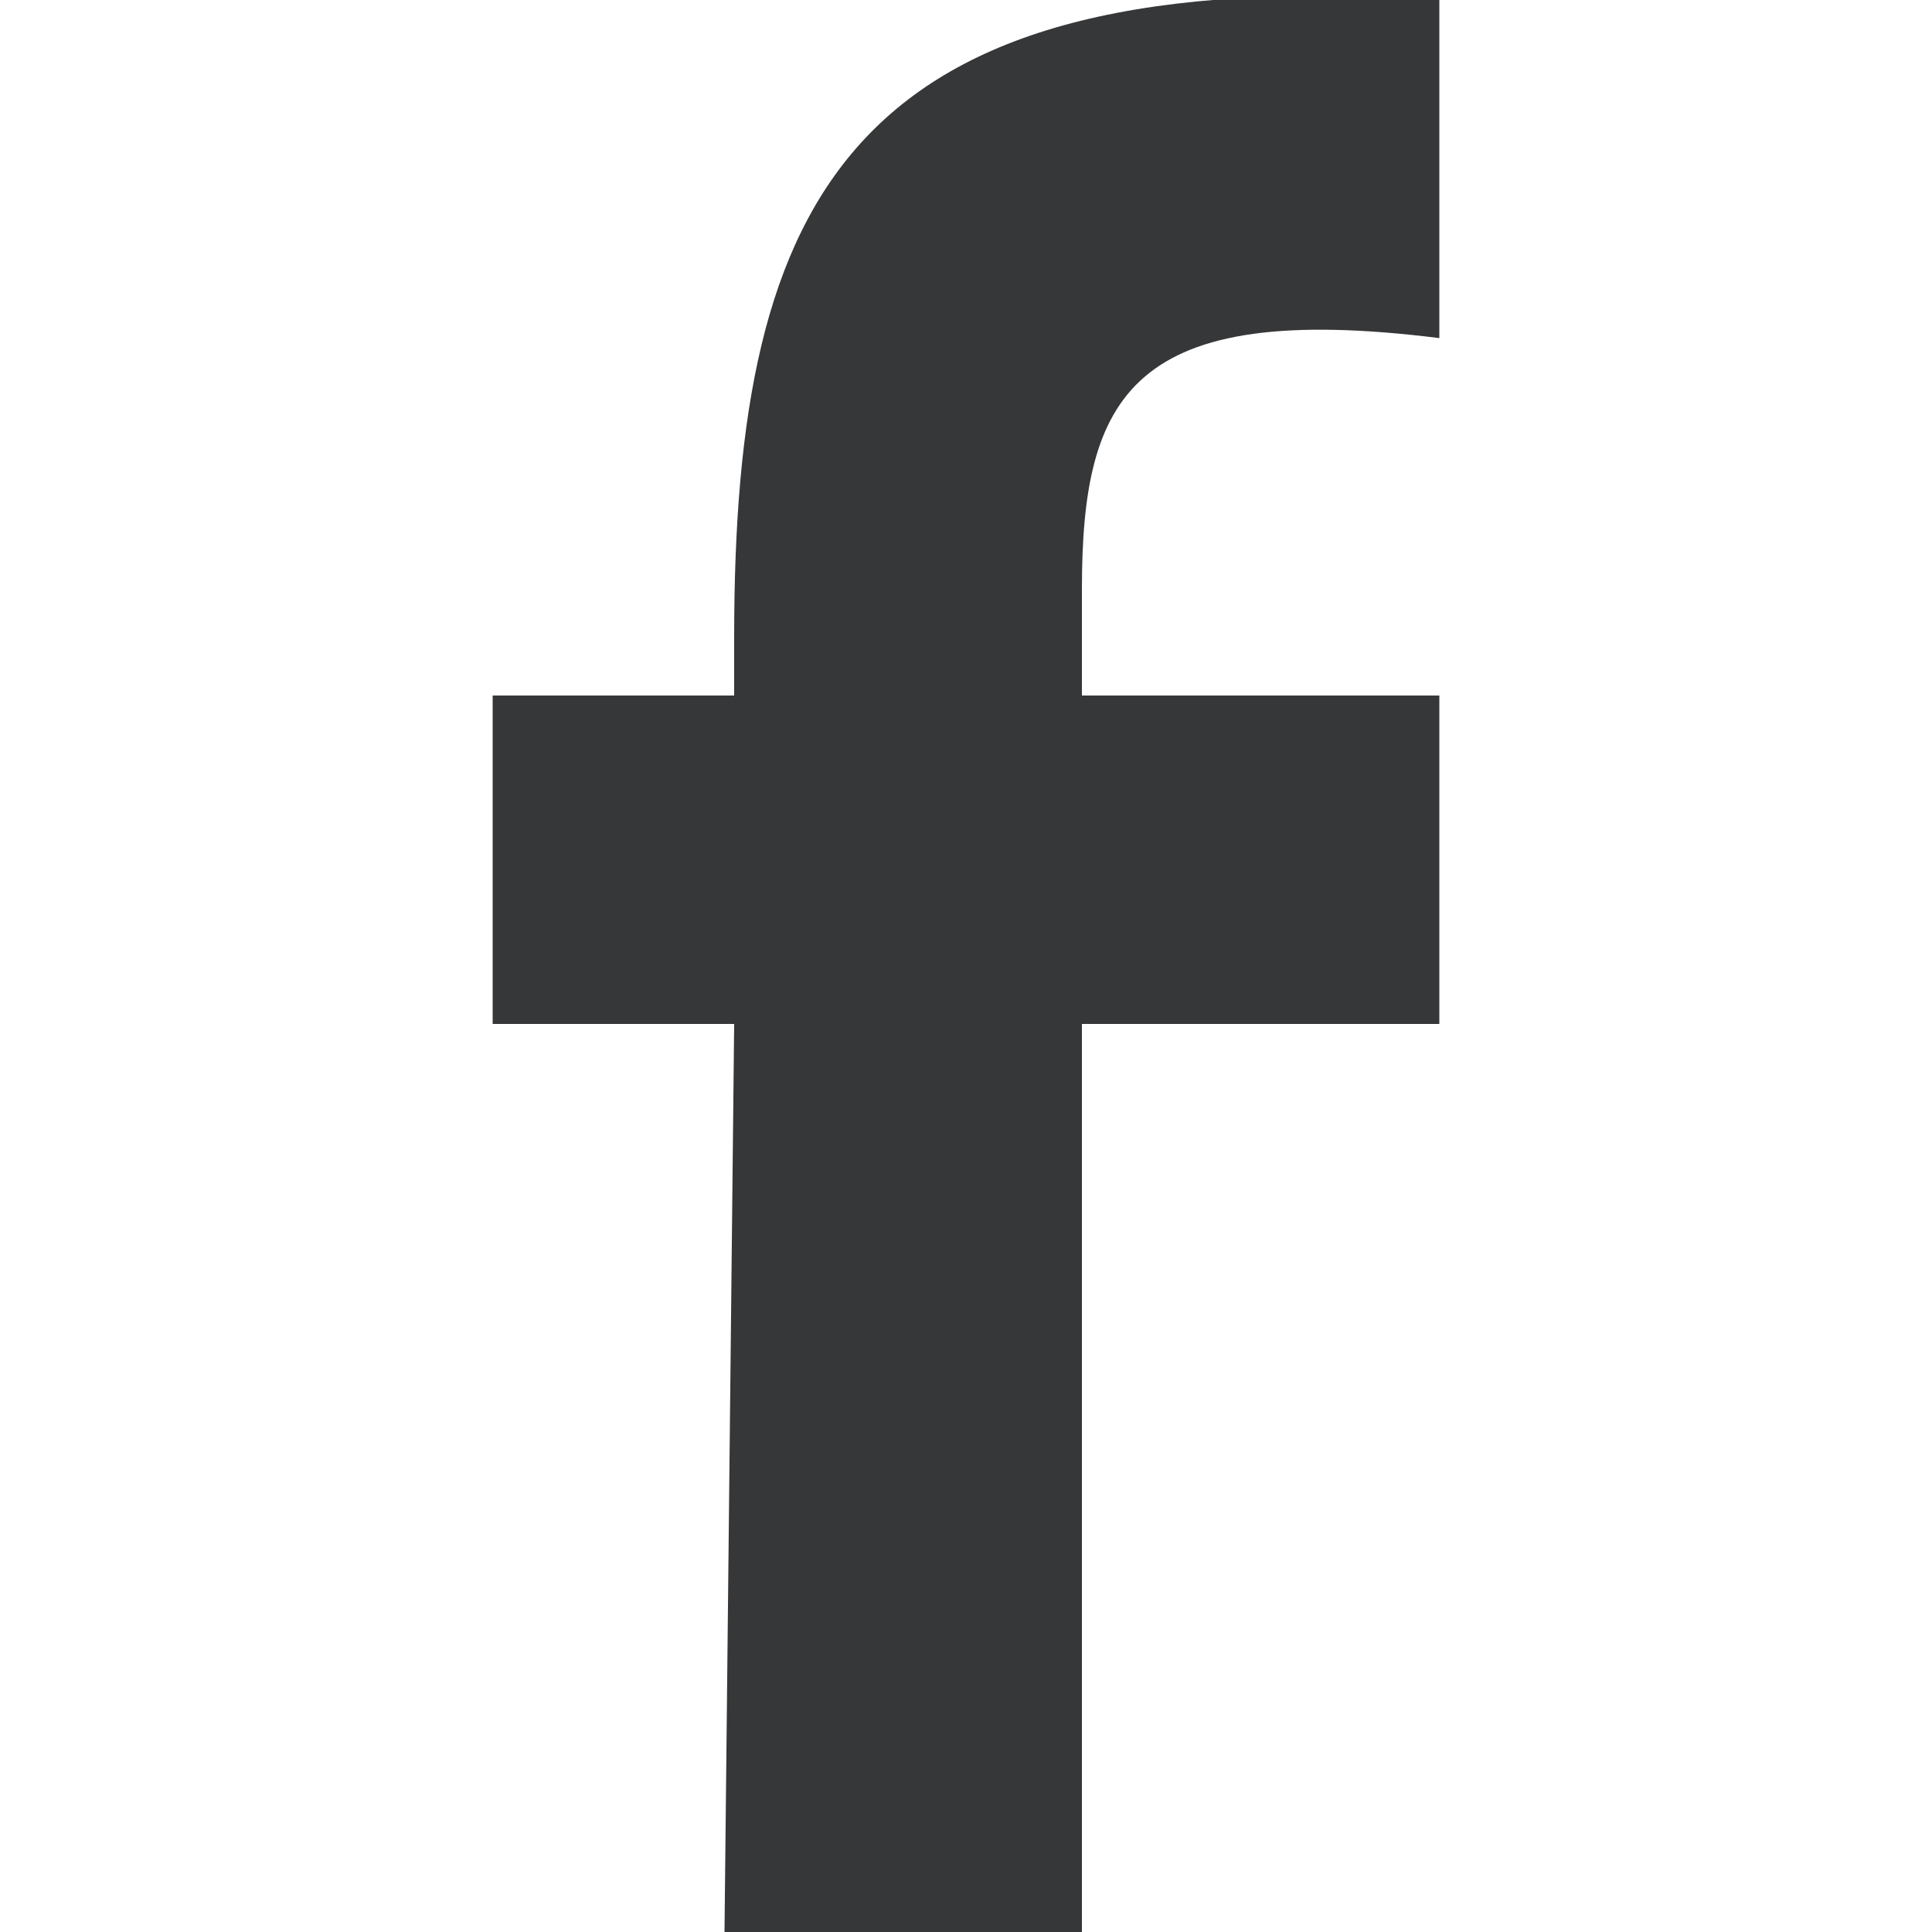 <?xml version="1.0" encoding="utf-8"?>
<!-- Generator: Adobe Illustrator 24.1.2, SVG Export Plug-In . SVG Version: 6.00 Build 0)  -->
<svg version="1.1" id="Layer_1" xmlns="http://www.w3.org/2000/svg" xmlns:xlink="http://www.w3.org/1999/xlink" x="0px" y="0px"
	 viewBox="0 0 20 20" style="enable-background:new 0 0 20 20;" xml:space="preserve">
<style type="text/css">
	.st0{fill:#363738;}
</style>
<path class="st0" d="M7.5,20h3.7v-9.4h3.7V7.2h-3.7V6.1c0-2,0.5-3,3.7-2.6V0C8.8-0.4,7.6,2,7.6,6.6v0.6H5.1v3.4h2.5L7.5,20L7.5,20z"
	/>
</svg>
